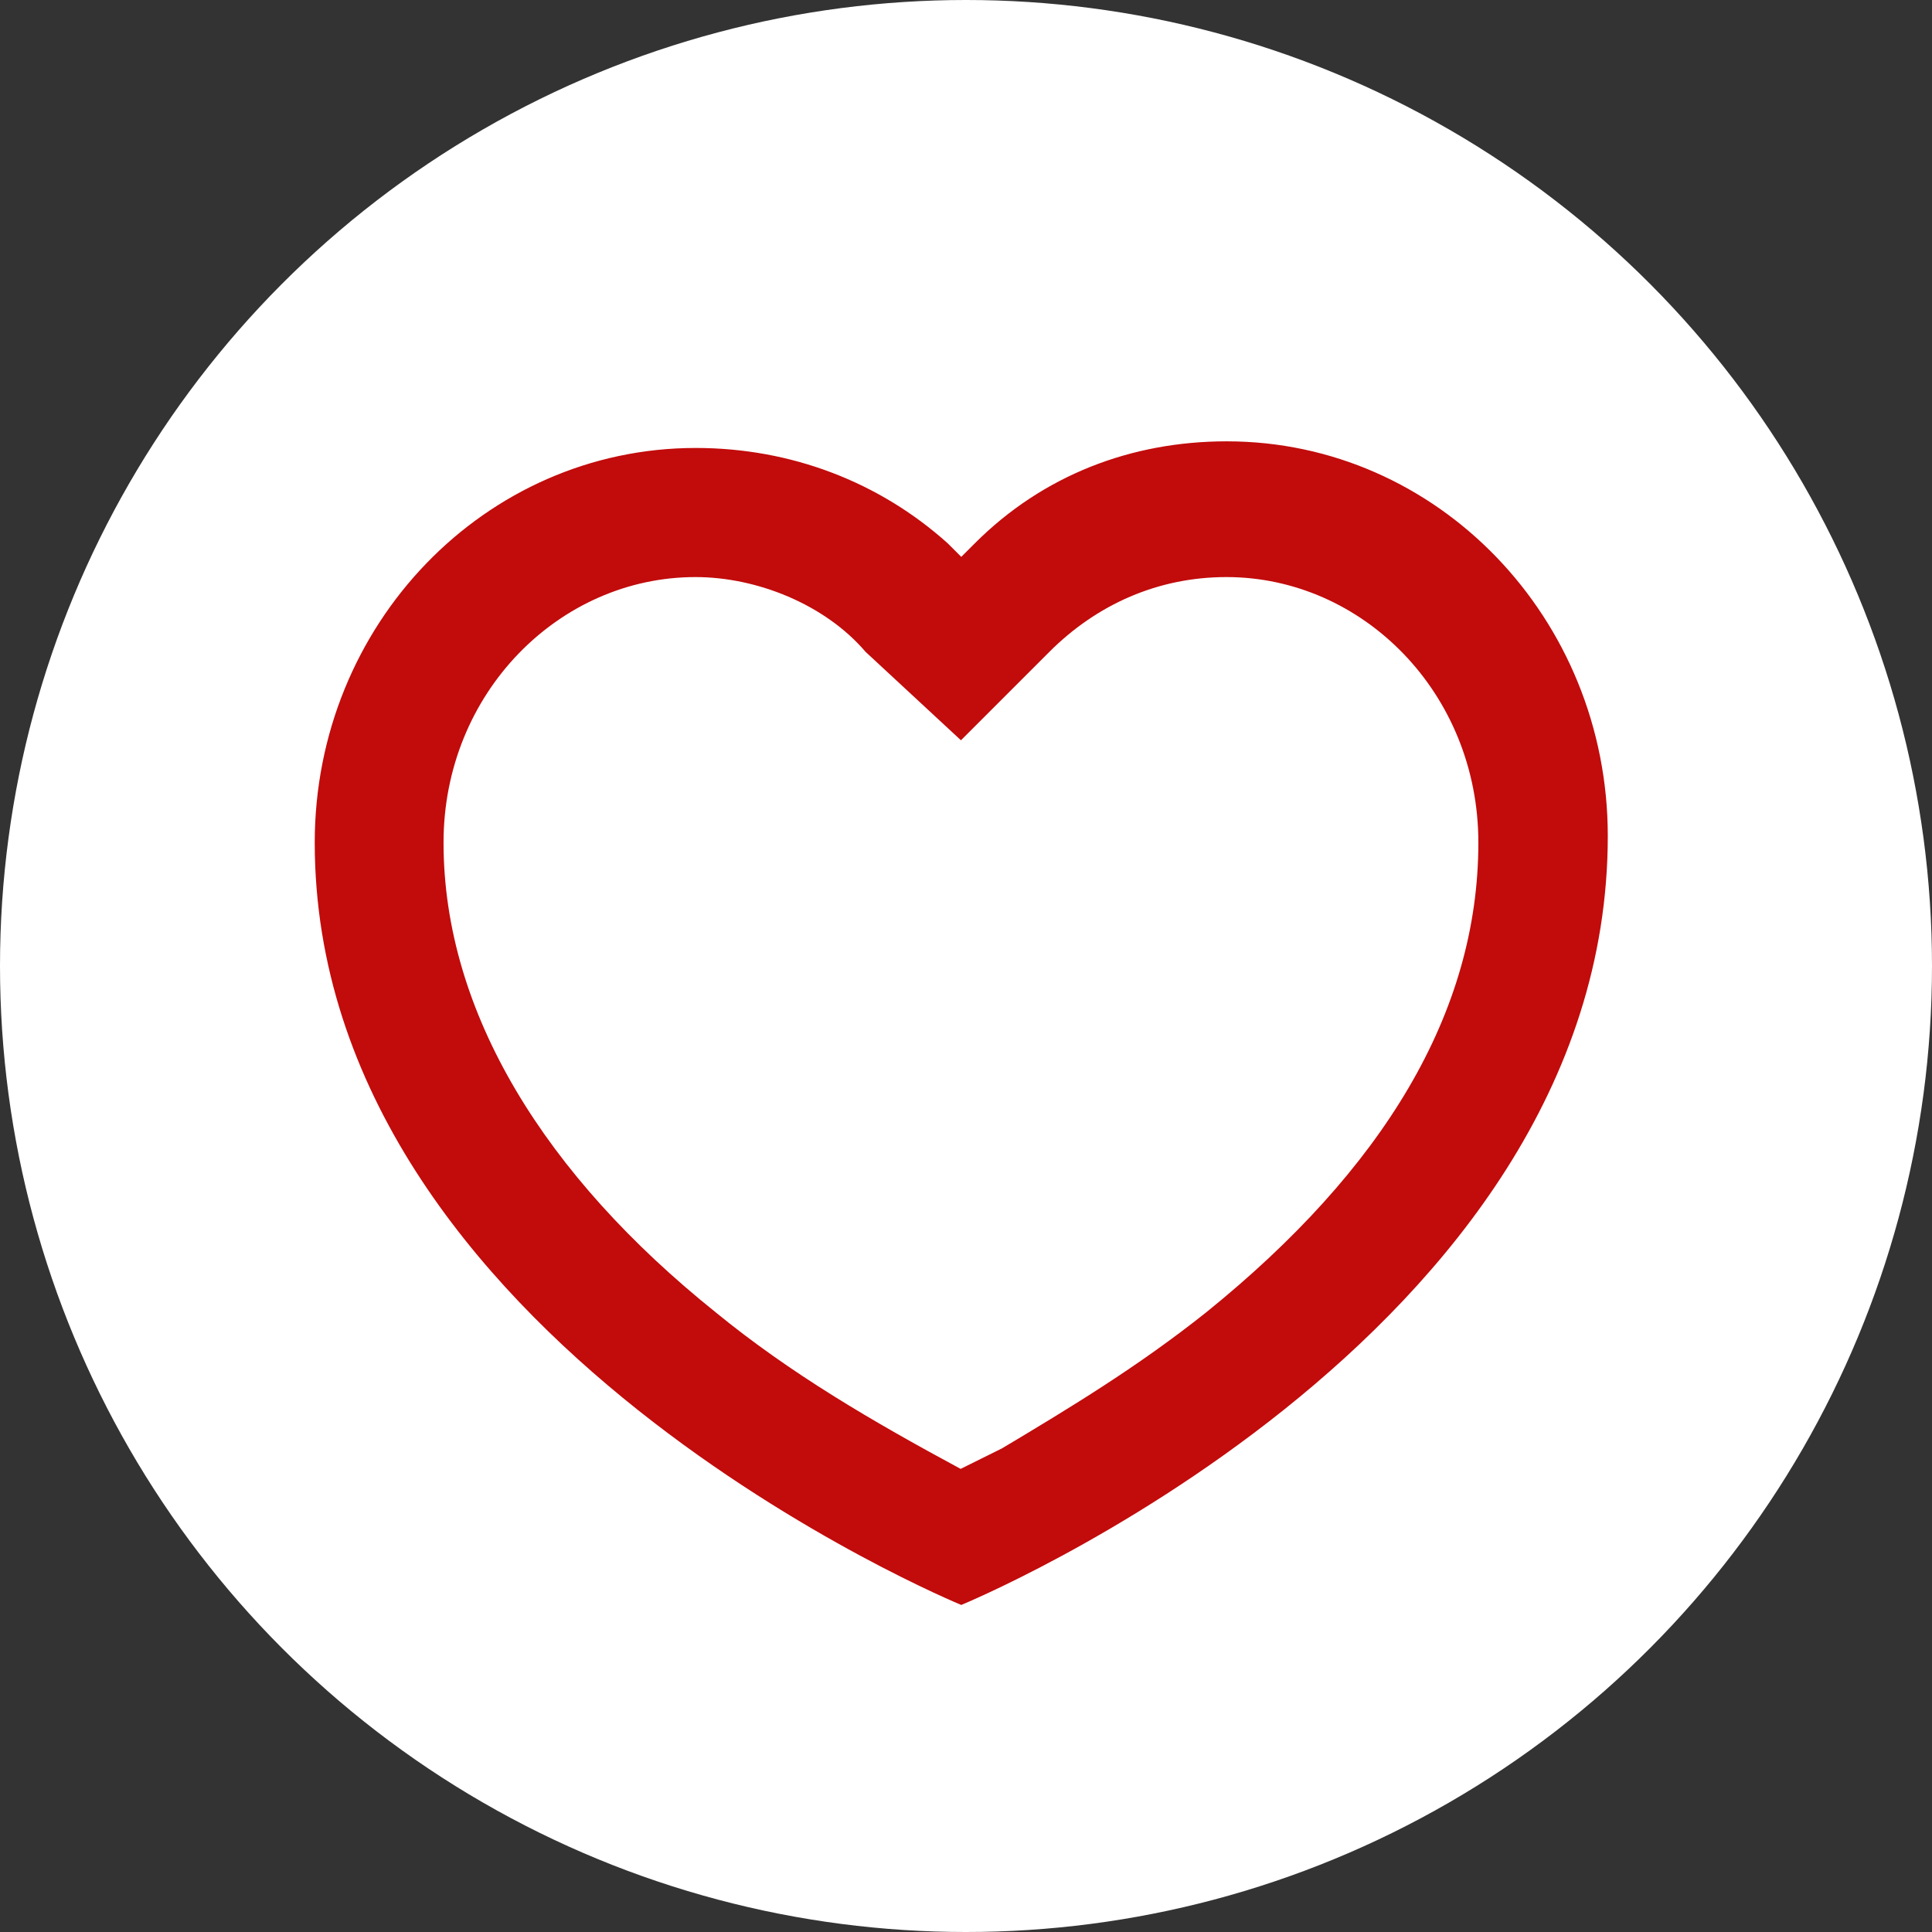 <?xml version="1.0" encoding="utf-8"?>
<!-- Generator: Adobe Illustrator 23.1.0, SVG Export Plug-In . SVG Version: 6.00 Build 0)  -->
<svg version="1.1" id="Layer_1" xmlns="http://www.w3.org/2000/svg" xmlns:xlink="http://www.w3.org/1999/xlink" x="0px" y="0px"
	 viewBox="0 0 612 612" style="enable-background:new 0 0 612 612;" xml:space="preserve">
<rect x="0" y="0" width="612" height="612" fill="#333333" stroke="none"/>
<style type="text/css">
	.st0{fill:#FFFFFF;}
	.st1{display:none;}
	.st2{display:inline;}
	.st3{fill:#C20B0B;}
</style>
	<g>
	<g>
		<circle class="st0" cx="306" cy="306" r="306"/>
	</g>
		<g id="Capa_1" class="st1">
		<g class="st2">
			<g id="_x31__39_">
				<g>
					<path d="M428.4,75.7c-51,0-89.6,29.9-122.4,61.2c-31.3-33.2-71.4-61.2-122.4-61.2c-71.8,0-122.4,61.8-122.4,129.1
						c0,36.1,14.8,62.1,31,86.6l190.2,228.1c21.4,22.6,25.4,22.6,46.7,0l190.7-228.1c19-24.4,31-50.5,31-86.6
						C550.8,137.4,500.2,75.7,428.4,75.7z"/>
				</g>
			</g>
		</g>
	</g>
		<path class="st3" d="M317.4,458.8c21.6-12.9,43.1-25.9,64.7-43.1c56.1-45.3,86.2-94.9,86.2-148.8c0-47.4-36.7-84.1-79.8-84.1
		c-21.6,0-41,8.6-56.1,23.7l-28,28l-30.2-28c-12.9-15.1-34.5-23.7-53.9-23.7c-43.1,0-79.8,36.7-79.8,84.1
		c0,53.9,32.3,105.6,86.2,148.8c23.7,19.4,49.6,34.5,77.6,49.6C308.8,463.1,313.1,460.9,317.4,458.8L317.4,458.8z M304.5,176.4
		l4.3-4.3c21.6-21.6,49.6-32.3,79.8-32.3c66.8,0,120.7,56.1,120.7,125c0,159.5-204.8,243.6-204.8,243.6S99.7,424.3,99.7,266.9
		c0-69,53.9-125,120.7-125c30.2,0,58.2,10.8,79.8,30.2L304.5,176.4L304.5,176.4z"/>
</g>
</svg>
